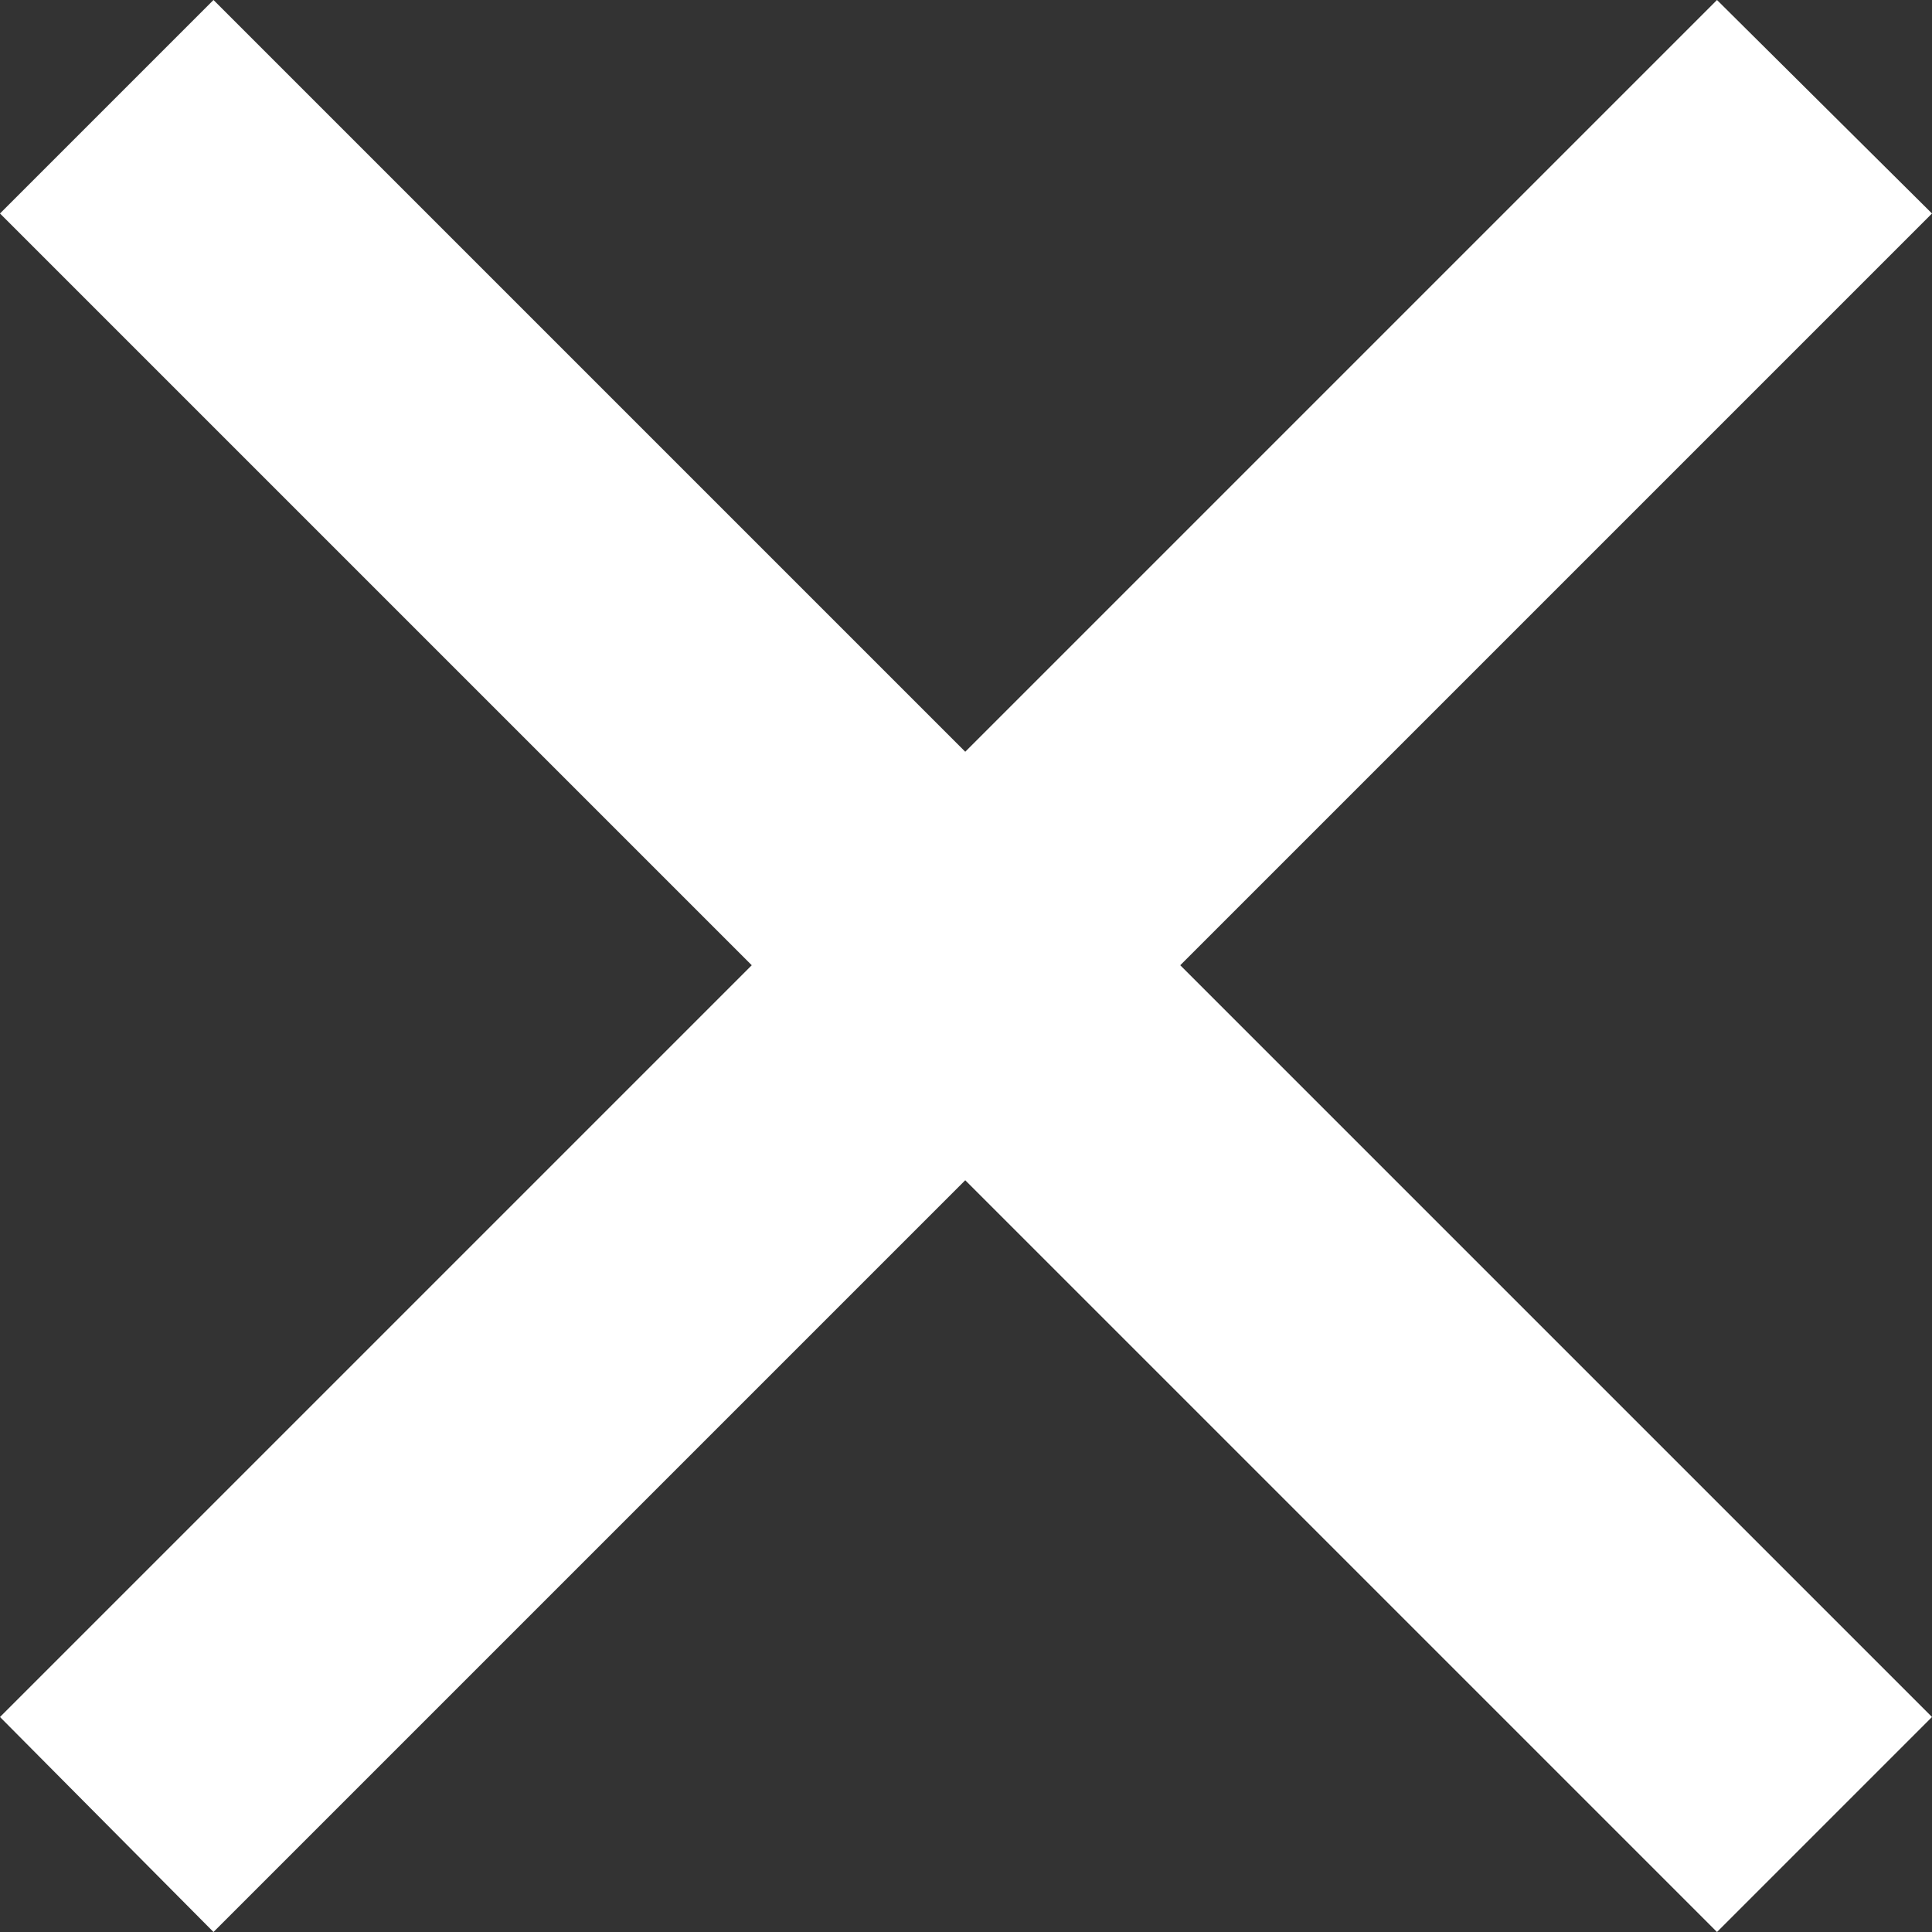 <?xml version="1.0" encoding="UTF-8"?> <svg xmlns="http://www.w3.org/2000/svg" viewBox="0 0 12.85 12.85"><rect x="0" y="0" width="12.85" height="12.85" fill="#333333" stroke="none"/><defs><style>.cls-1{fill:#fff;fill-rule:evenodd;}</style></defs><title>Asset 7</title><g id="Layer_2" data-name="Layer 2"><g id="Layer_1-2" data-name="Layer 1"><polygon class="cls-1" points="7.85 6.42 12.85 1.42 11.42 0 6.42 5 1.42 0 0 1.42 5 6.42 0 11.42 1.42 12.85 6.42 7.85 11.42 12.85 12.85 11.42 7.85 6.42"></polygon></g></g></svg> 